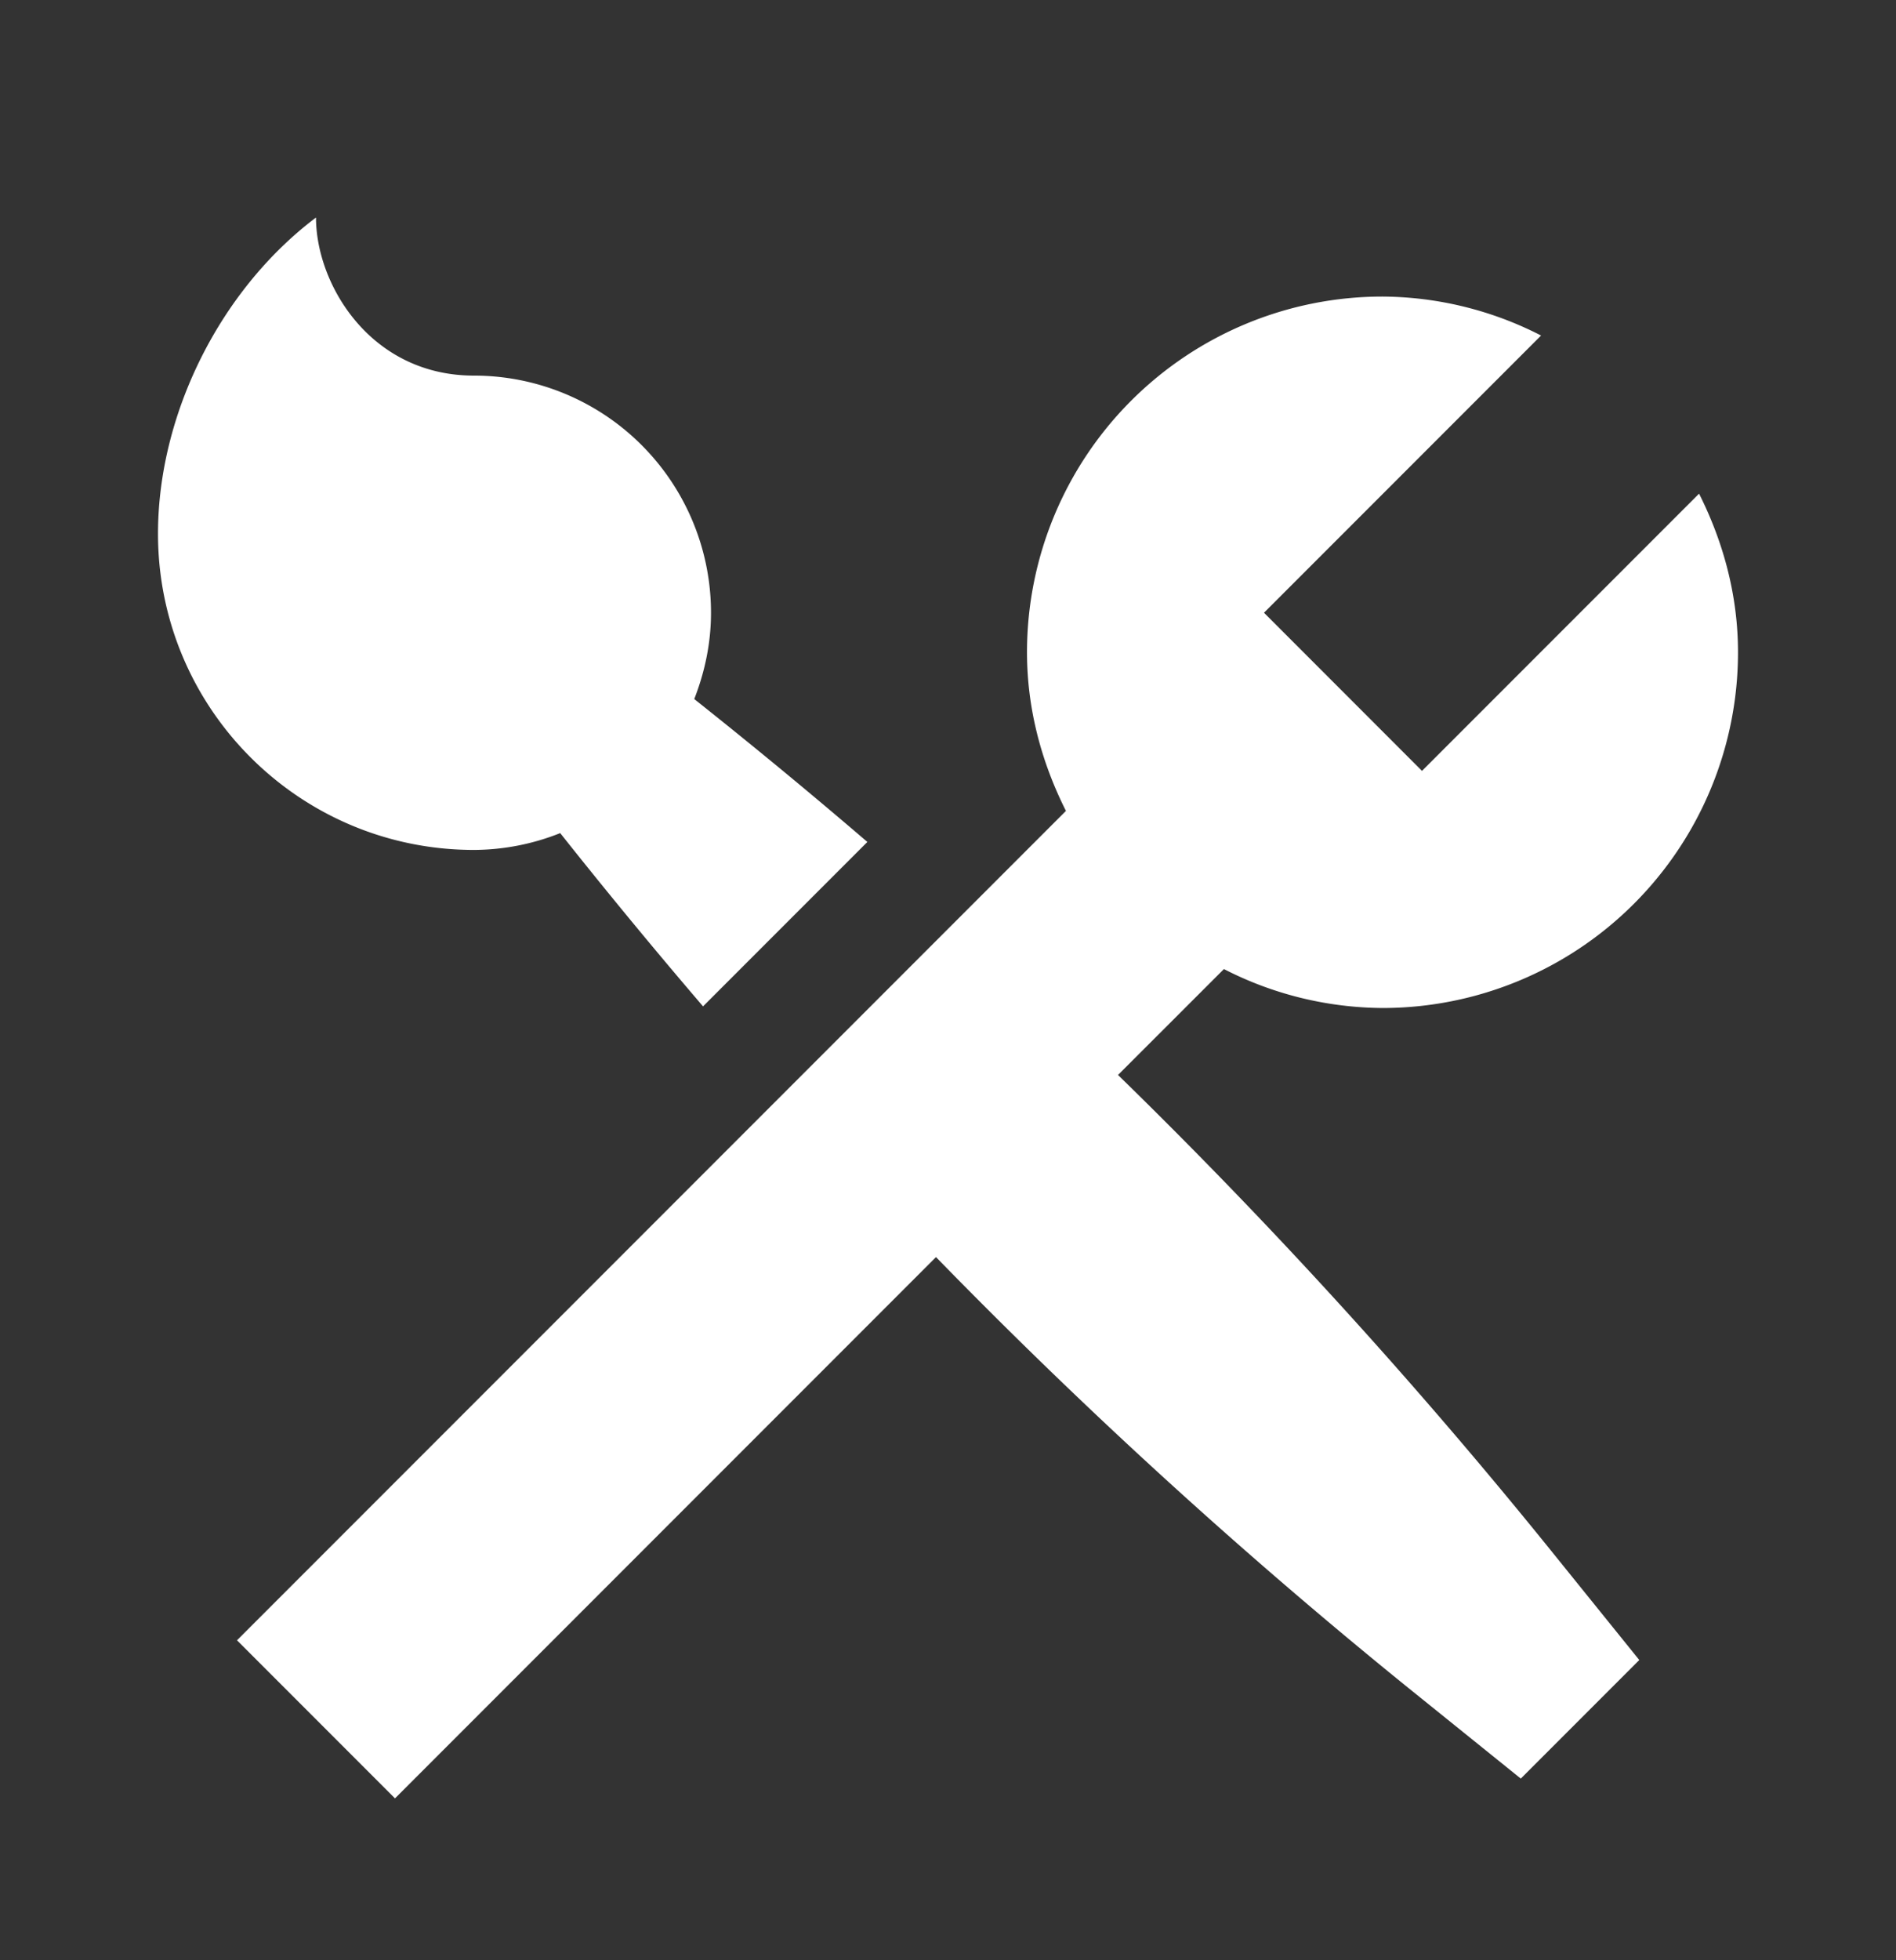<svg width="30" height="31" fill="none" xmlns="http://www.w3.org/2000/svg"><rect width="100%" height="100%" fill="#333333" stroke="none"/><path d="M2.5 8.44c0-1.88.975-3.85 2.5-5 0 1.057.862 2.5 2.5 2.5a3.75 3.75 0 0 1 3.75 3.75c0 .483-.099.94-.265 1.365.927.736 1.84 1.489 2.739 2.26l-2.6 2.6a94.776 94.776 0 0 1-2.26-2.74 3.72 3.72 0 0 1-1.364.266c-2.763 0-5-2.238-5-5ZM17.69 17l1.676-1.675c.776.4 1.636.61 2.509.616a5.625 5.625 0 0 0 5.625-5.625c0-.906-.235-1.751-.616-2.509L22.5 12.191 20 9.69l4.384-4.384a5.558 5.558 0 0 0-2.509-.616 5.625 5.625 0 0 0-5.625 5.625c0 .906.235 1.751.616 2.509L3.75 25.94l2.5 2.5 8.56-8.56a85.703 85.703 0 0 0 7.471 6.811l1.782 1.436 1.875-1.875-1.437-1.78A85.688 85.688 0 0 0 17.69 17Z" fill="#fff"/></svg>
